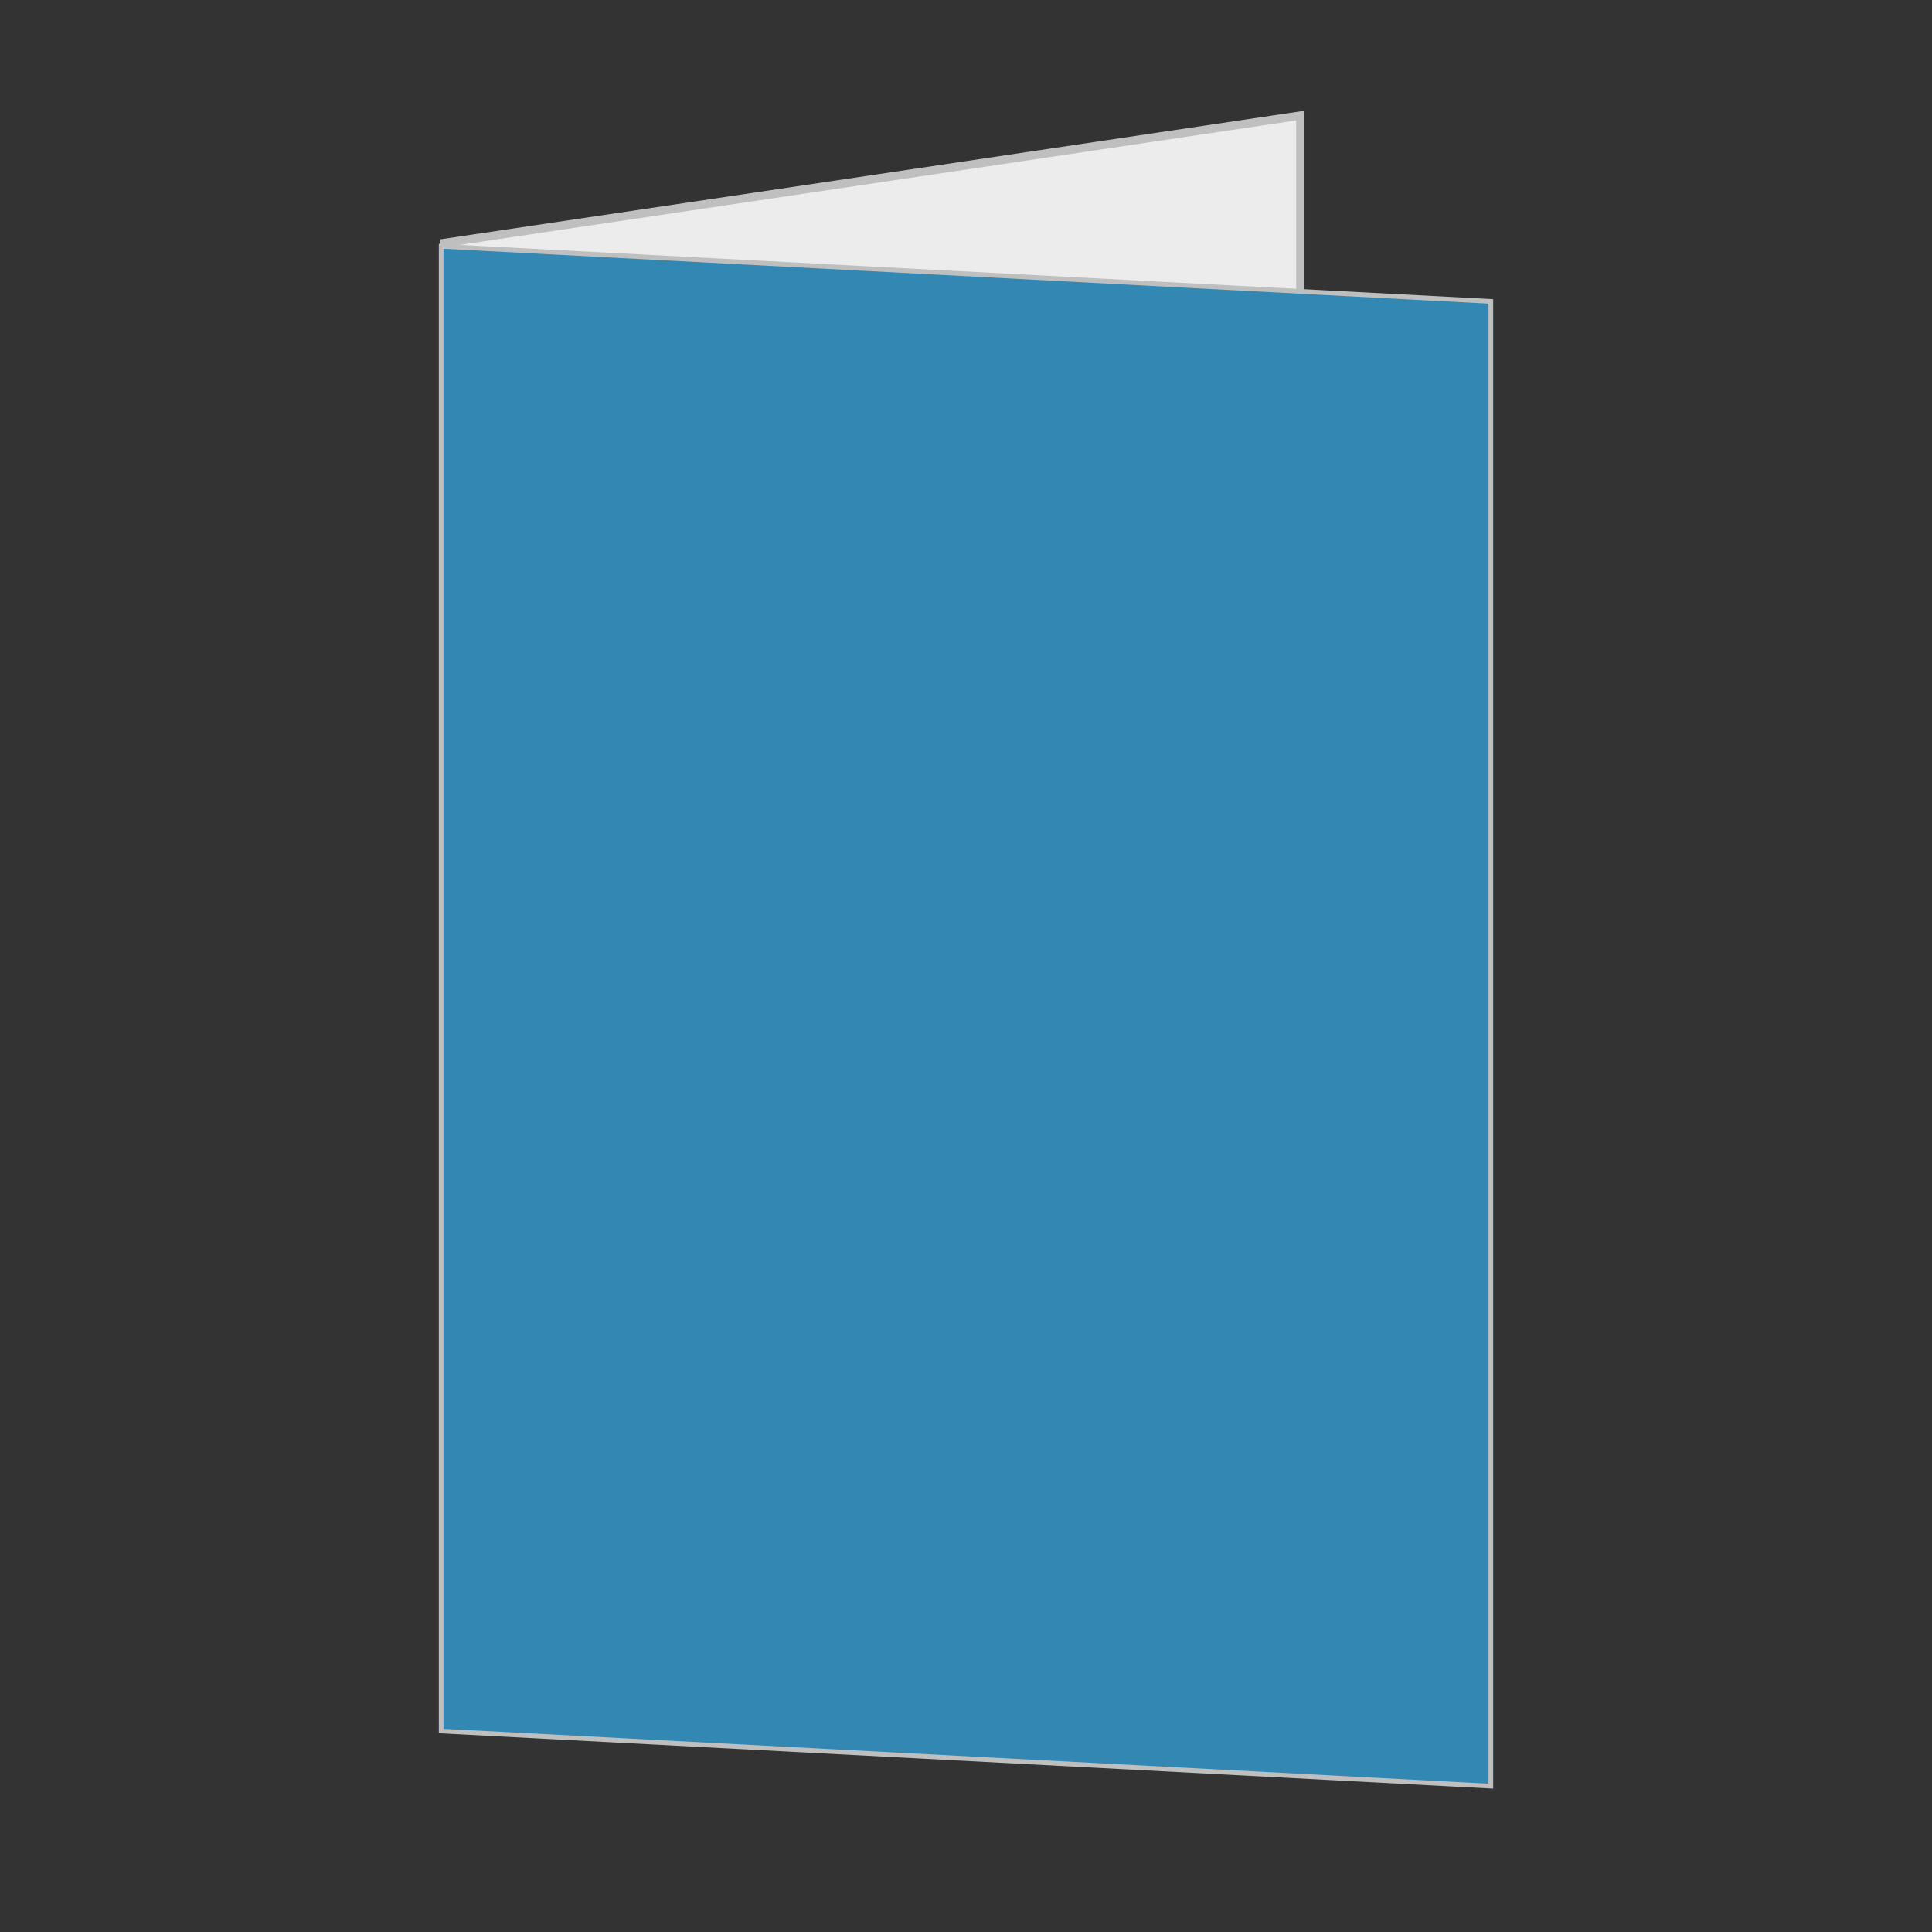 <?xml version="1.0" encoding="utf-8"?>
<!-- Generator: Adobe Illustrator 18.0.0, SVG Export Plug-In . SVG Version: 6.00 Build 0)  -->
<!DOCTYPE svg PUBLIC "-//W3C//DTD SVG 1.1//EN" "http://www.w3.org/Graphics/SVG/1.1/DTD/svg11.dtd">
<svg version="1.1" id="Laag_1" xmlns="http://www.w3.org/2000/svg" xmlns:xlink="http://www.w3.org/1999/xlink" x="0px" y="0px" 
	 viewBox="0 0 575 575" enable-background="new 0 0 575 575" xml:space="preserve">
<rect x="0" y="0" width="575" height="575" fill="#333333" stroke="none"/>
<polygon fill="#ECECEC" stroke="#BFBFBF" stroke-width="2.486" stroke-miterlimit="10" points="132.3,72.3 387,34.4 387,168.7 
	132.3,168.7 "/>
<polygon fill="#3288B2" stroke="#BFBFBF" stroke-width="1.396" stroke-miterlimit="10" points="443.7,89.7 443.7,531.6 
	131.3,515.2 131.3,73.3 "/>
</svg>
